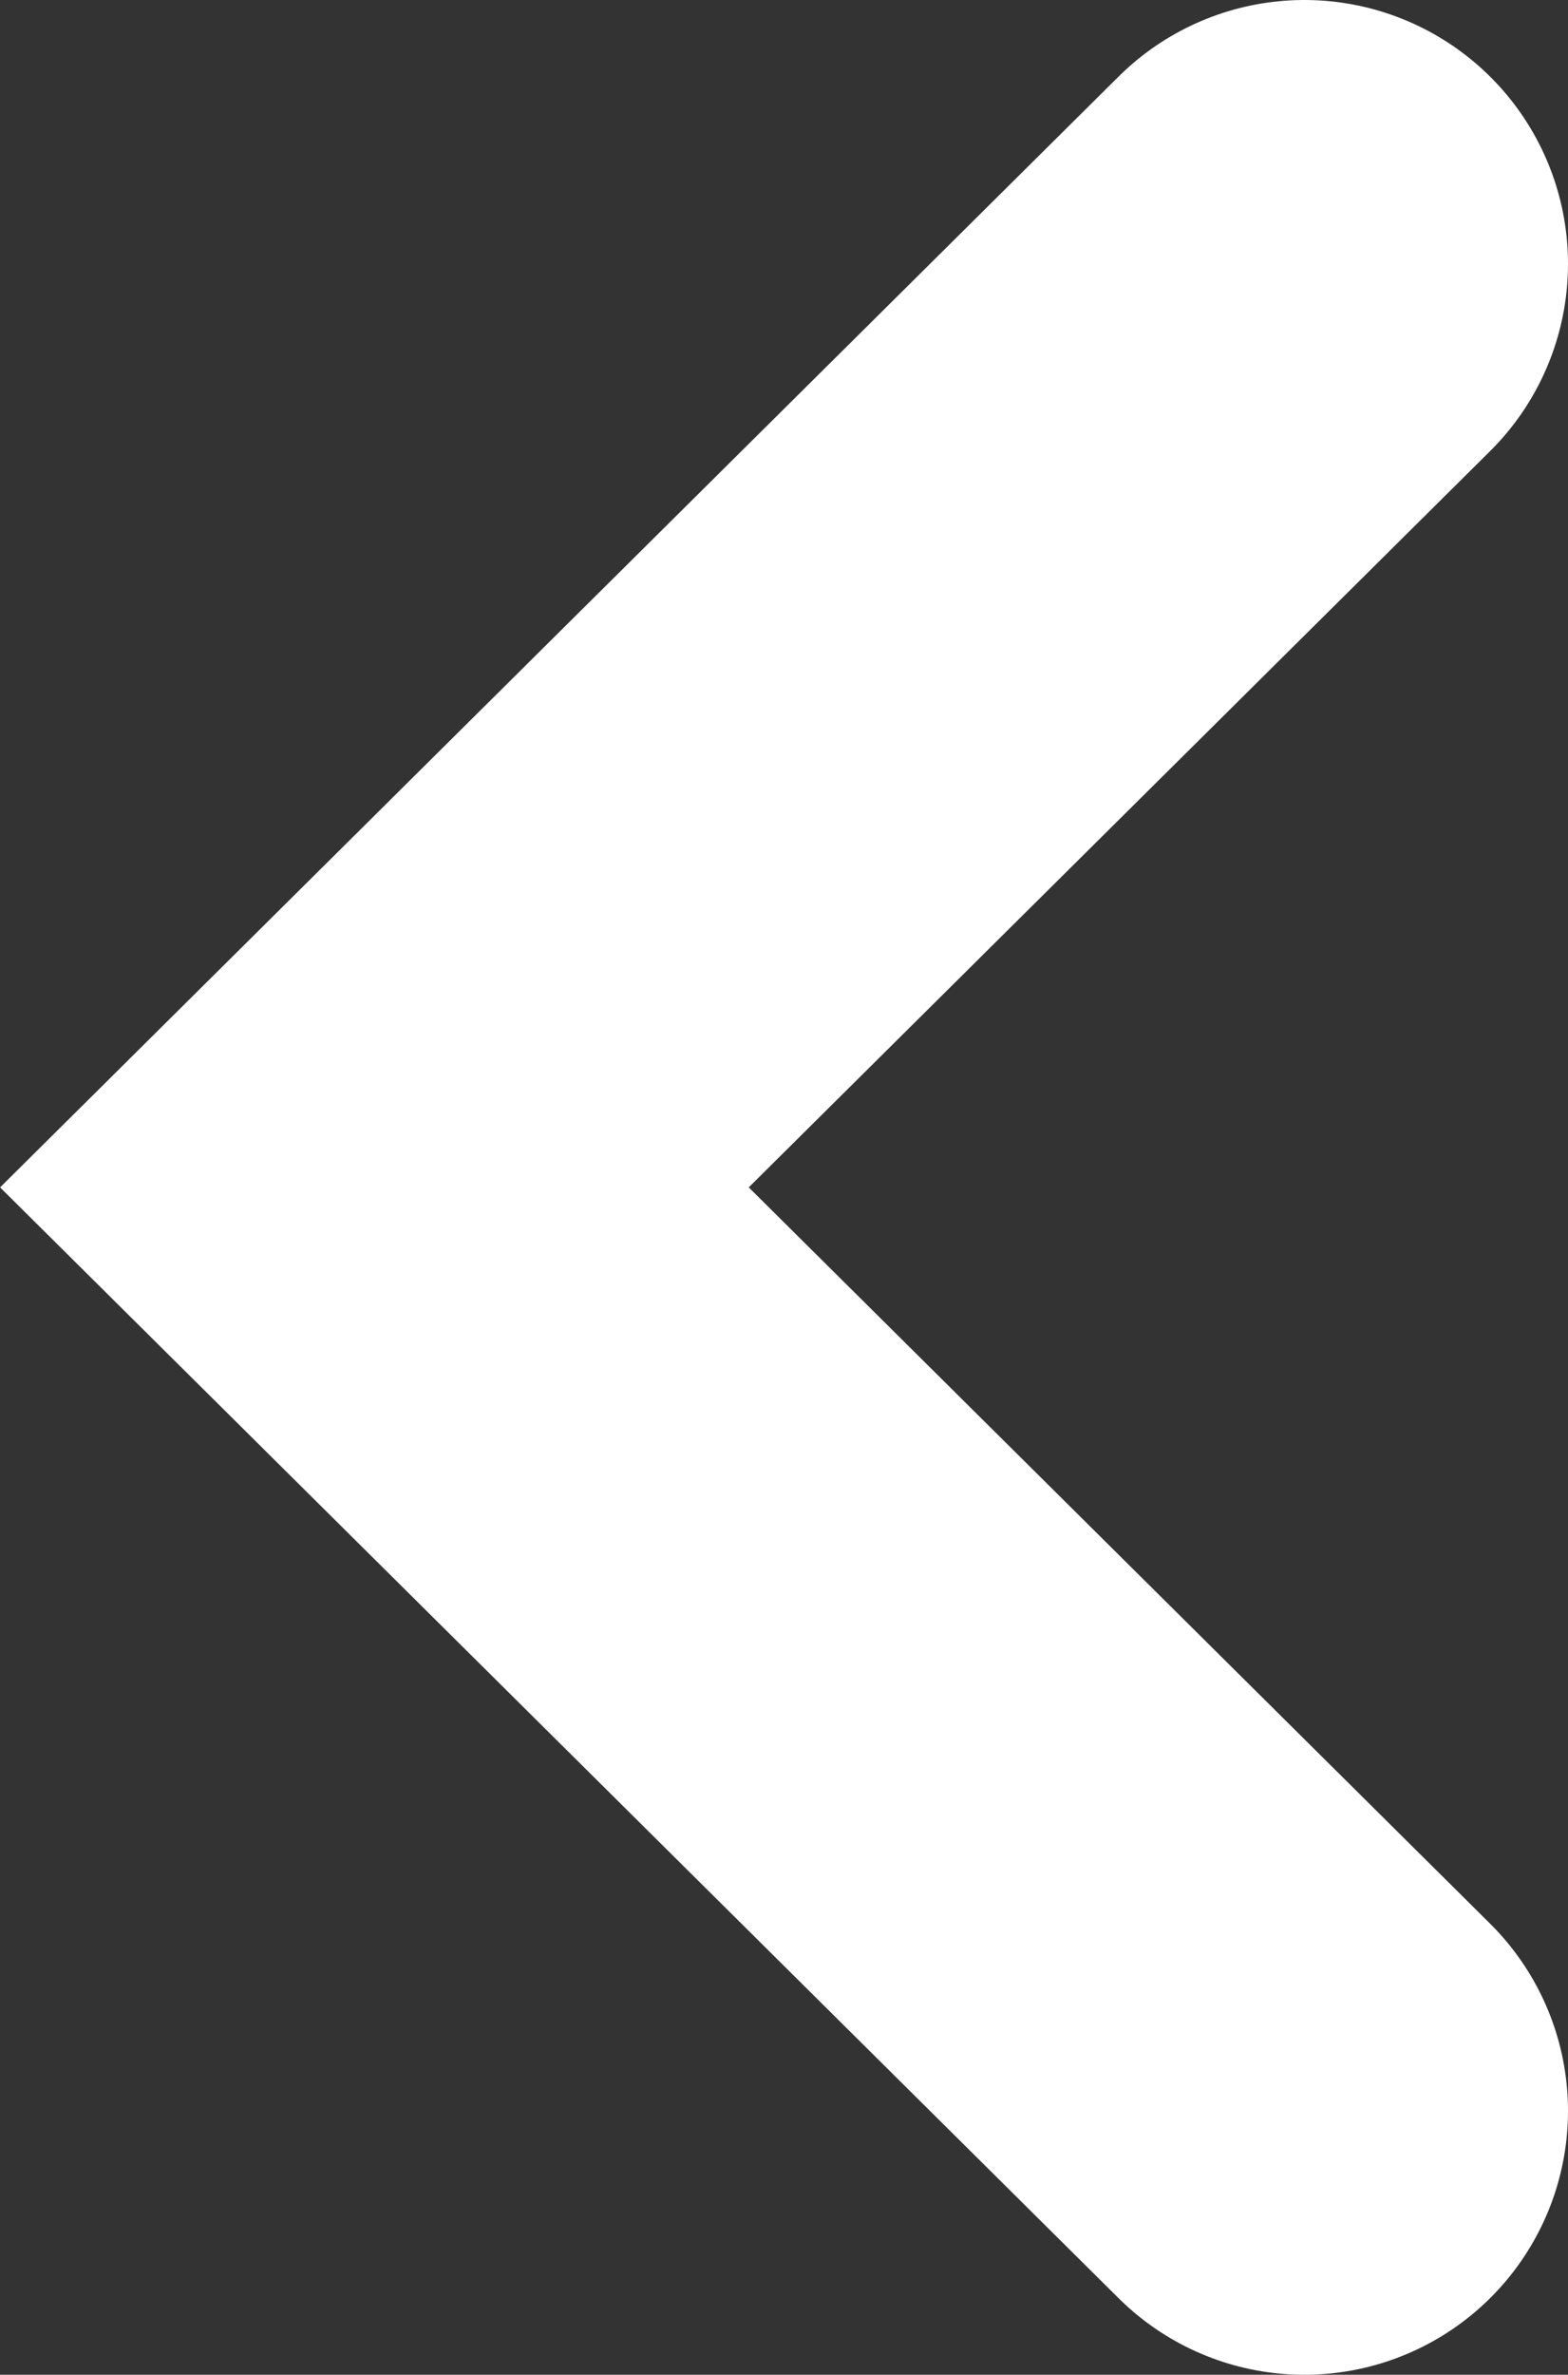 <svg xmlns="http://www.w3.org/2000/svg" viewBox="0 0 8.92 13.5"><rect x="0" y="0" width="8.92" height="13.5" fill="#333333" stroke="none"/><defs><style>.cls-1{fill:none;stroke:#fff;stroke-linecap:round;stroke-miterlimit:10;stroke-width:3px}</style></defs><title>left-icon</title><g id="Layer_2" data-name="Layer 2"><path class="cls-1" d="M7.42 1.5L2.13 6.75 7.42 12" id="_1" data-name="1"/></g></svg>